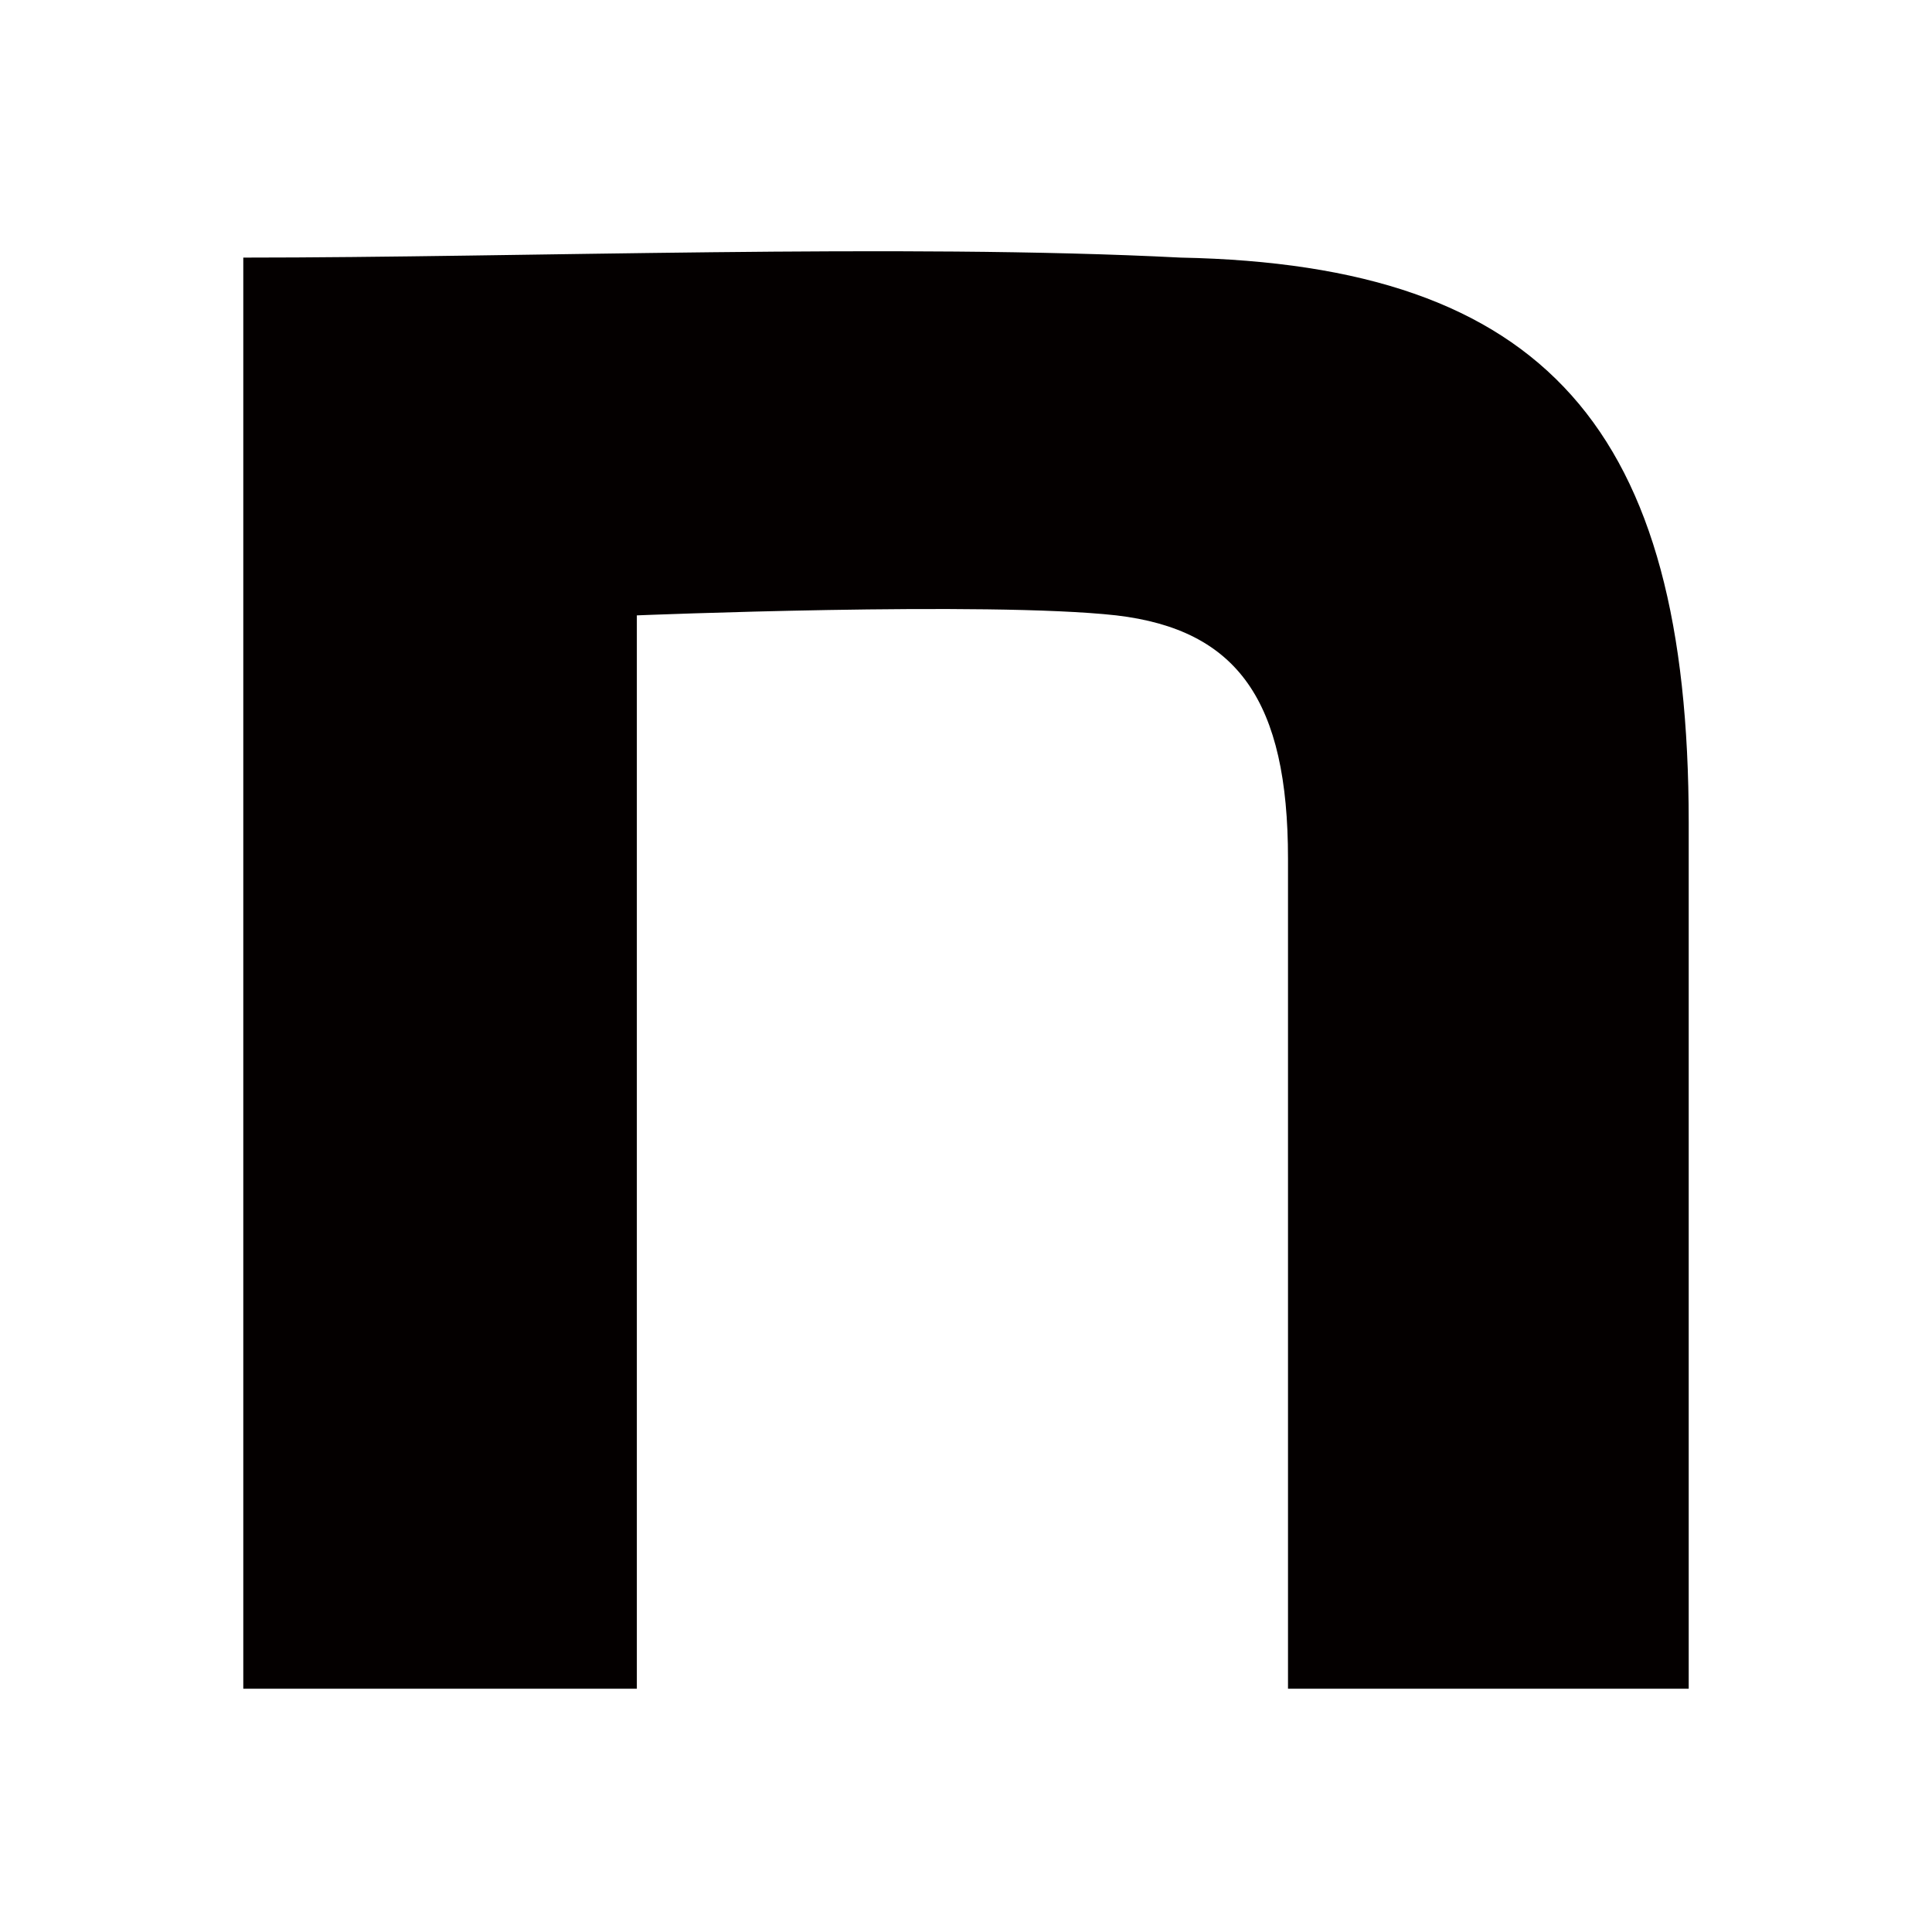 <?xml version="1.0" encoding="UTF-8"?>
<svg id="_レイヤー_1" data-name="レイヤー_1" xmlns="http://www.w3.org/2000/svg" version="1.1" viewBox="0 0 27 27">
  <!-- Generator: Adobe Illustrator 29.8.2, SVG Export Plug-In . SVG Version: 2.1.1 Build 3)  -->
  <defs>
    <style>
      .st0 {
        fill: #040000;
      }
    </style>
  </defs>
  <path class="st0" d="M3.4,3.6c3.9,0,9.2-.2,13.1,0,5.1.1,7.1,2.4,7.1,7.9,0,3.1,0,12.1,0,12.1h-5.6c0-7.8,0-9.1,0-11.6,0-2.2-.7-3.2-2.4-3.4-1.8-.2-6.7,0-6.7,0v15H3.4V3.6Z"/>
</svg>